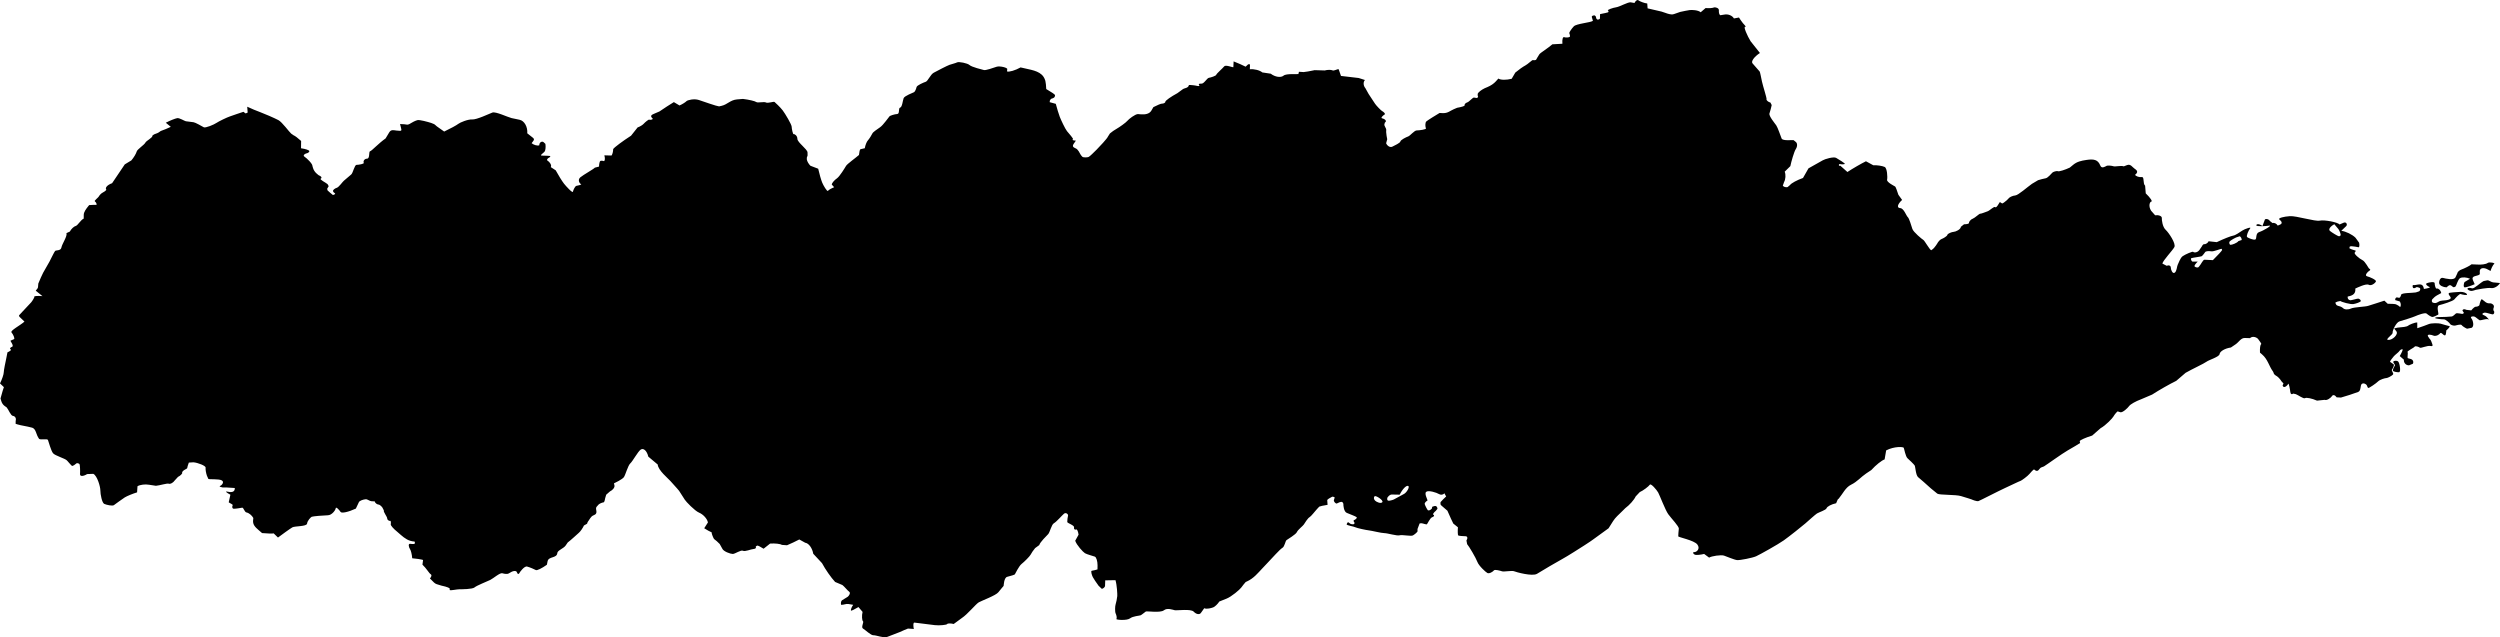 <!-- Generator: Adobe Illustrator 25.2.1, SVG Export Plug-In  -->
<svg version="1.1" xmlns="http://www.w3.org/2000/svg" xmlns:xlink="http://www.w3.org/1999/xlink" x="0px" y="0px"
	 width="180.728px" height="46.077px" viewBox="0 0 180.728 46.077"
	 style="overflow:visible;enable-background:new 0 0 180.728 46.077;" xml:space="preserve">
<defs>
</defs>
<g>
	<g>
		<path d="M177.859,21.1c0.21-0.009,0.429,0.071,0.485,0.176s-0.379,0.017-0.462-0.018s-0.354,0.269-0.457,0.39
			c-0.103,0.121-0.818,0.349-1.079,0.409c-0.261,0.06-0.014,0.642-0.087,0.689c-0.074,0.047-0.336,0.17-0.418,0.169
			c-0.082,0-0.306-0.143-0.413-0.242s-0.647,0.103-0.825,0.185c-0.178,0.082-0.897,0.306-1.14,0.375
			c-0.243,0.07-0.518,0.669-0.495,0.809c0.023,0.14-0.41,0.378-0.39,0.518c0,0,0,0,0.05,0.009c0.302,0.054,0.781-0.398,0.61-0.616
			c-0.163-0.209-0.163-0.209-0.163-0.209c0.153-0.045,0.351-0.081,0.441-0.08s0.483-0.042,0.558-0.112
			c0.076-0.07,0.493-0.251,0.672-0.239c0,0,0,0,0,0.016c0.003,0.399,0.003,0.399,0.003,0.399c0.308-0.101,0.686-0.238,0.841-0.303
			c0.155-0.066,0.688-0.073,0.847-0.025c0.159,0.048,0.612,0.179,0.648,0.18s-0.034,0.14-0.24,0.309c0,0,0,0-0.009,0.12
			c-0.041,0.545-0.308-0.036-0.419,0.071c-0.089,0.086-0.089,0.086-0.089,0.086c-0.126,0.106-0.316,0.147-0.421,0.093
			c-0.105-0.054-0.482-0.134-0.386,0.054c0,0,0,0,0.063,0.097c0.04,0.062,0.04,0.062,0.04,0.062c0.064,0.056,0.136,0.177,0.16,0.268
			c0.024,0.092,0.177,0.33-0.067,0.275c-0.244-0.055-0.704,0.178-0.782,0.119s-0.328-0.15-0.382-0.068
			c-0.054,0.082-0.56,0.315-0.508,0.386c0.052,0.07-0.038,0.413,0.022,0.443c0,0,0,0,0.059,0.017c0.143,0.04,0.143,0.04,0.143,0.04
			c0.16,0.039,0.233,0.193,0.163,0.343c0,0,0,0-0.118,0.049c-0.164,0.067-0.164,0.067-0.164,0.067
			c-0.226,0.001-0.392-0.183-0.37-0.407c0,0,0,0-0.222-0.195c-0.077-0.068-0.077-0.068-0.077-0.068
			c0.146-0.249,0.238-0.467,0.205-0.486c-0.033-0.018-0.166,0.012-0.222,0.109c-0.056,0.097-0.308,0.276-0.403,0.381
			c-0.094,0.105-0.315,0.391-0.277,0.415c0.038,0.023,0.191,0.127,0.257,0.179c0.066,0.051-0.065,0.302-0.123,0.379
			c-0.058,0.077,0.148,0.267,0.076,0.356c-0.072,0.089-0.387,0.259-0.476,0.257c-0.089-0.002-0.462,0.101-0.604,0.243
			c-0.143,0.142-0.646,0.488-0.707,0.473s-0.075-0.165-0.128-0.224c-0.053-0.059-0.216-0.162-0.341-0.067
			c-0.125,0.094-0.039,0.488-0.258,0.577s-1.006,0.346-1.249,0.407c0,0,0,0-0.217-0.011c-0.094-0.005-0.094-0.005-0.094-0.005
			c-0.115-0.168-0.265-0.21-0.335-0.093s-0.375,0.351-0.533,0.274c0,0,0,0-0.132,0.014c-0.419,0.044-0.419,0.044-0.419,0.044
			c-0.372-0.163-0.765-0.243-0.872-0.179s-0.487-0.225-0.657-0.289c0,0,0,0-0.169-0.037c-0.033-0.007-0.033-0.007-0.033-0.007
			c-0.095,0.094-0.187,0.034-0.203-0.132c-0.016-0.166-0.108-0.666-0.15-0.567s-0.238,0.284-0.349,0.208c0,0,0,0-0.05-0.076
			c-0.025-0.038,0.079-0.14,0.052-0.169c-0.136-0.147-0.136-0.147-0.136-0.147c-0.106-0.181-0.297-0.373-0.425-0.426
			c0,0,0,0-0.087-0.073c-0.06-0.051-0.057-0.147-0.105-0.212c-0.296-0.398-0.369-0.881-0.795-1.241
			c-0.145-0.123-0.145-0.123-0.145-0.123c-0.018-0.295,0.018-0.567,0.081-0.605c0.062-0.038-0.137-0.249-0.205-0.364
			c-0.068-0.115-0.394-0.274-0.6-0.079c0,0,0,0-0.377-0.011c-0.273-0.008-0.43,0.3-0.654,0.452
			c-0.346,0.235-0.346,0.235-0.346,0.235c-0.427,0.061-0.796,0.276-0.82,0.478c-0.023,0.202-0.775,0.419-0.942,0.549
			c-0.167,0.13-1.075,0.549-1.513,0.803c0,0,0,0-0.34,0.292c-0.337,0.289-0.337,0.289-0.337,0.289
			c-0.461,0.223-1.247,0.671-1.746,0.994c0,0,0,0-0.526,0.224c-0.275,0.117-0.275,0.117-0.275,0.117
			c-0.384,0.142-0.771,0.361-0.859,0.487c-0.089,0.126-0.447,0.474-0.621,0.451c0,0,0,0-0.165-0.052
			c-0.046-0.015-0.046-0.015-0.046-0.015c-0.095,0.076-0.23,0.241-0.299,0.367c-0.07,0.126-0.549,0.639-0.933,0.851
			c0,0,0,0-0.29,0.254c-0.317,0.278-0.317,0.278-0.317,0.278c-0.464,0.142-0.87,0.323-0.902,0.4c0,0,0,0,0.019,0.089
			c0.011,0.049,0.011,0.049,0.011,0.049c-0.096,0.068-0.502,0.31-0.902,0.538c-0.4,0.228-1.514,1.035-1.714,1.154
			c0,0,0,0-0.201,0.077c-0.158,0.061-0.202,0.421-0.509,0.144c-0.007-0.007-0.007-0.007-0.007-0.007
			c-0.065,0.036-0.215,0.186-0.333,0.333c-0.118,0.147-0.574,0.485-0.646,0.501c-0.072,0.016-0.61,0.282-1.1,0.506
			c-0.49,0.224-1.823,0.916-1.939,0.953c-0.116,0.037-0.449-0.096-0.486-0.119c-0.037-0.023-0.401-0.125-0.775-0.243
			c-0.374-0.118-1.559-0.065-1.712-0.176c0,0,0,0-0.139-0.114c-0.328-0.268-0.328-0.268-0.328-0.268
			c-0.33-0.302-0.744-0.665-0.919-0.808s-0.196-0.754-0.25-0.845c-0.054-0.091-0.379-0.394-0.521-0.526
			c-0.142-0.132-0.234-0.677-0.27-0.754s-0.672-0.119-1.271,0.187c0,0,0,0-0.099,0.578c-0.013,0.075-0.013,0.075-0.013,0.075
			c-0.203,0.063-0.636,0.408-0.961,0.768c0,0,0,0-0.374,0.249c-0.379,0.253-0.638,0.592-1.091,0.812
			c-0.401,0.195-0.602,0.662-0.893,1.008c-0.019,0.023-0.06,0.036-0.07,0.06c-0.116,0.271-0.116,0.271-0.116,0.271
			c-0.339,0.071-0.65,0.234-0.692,0.363s-0.564,0.295-0.692,0.377c-0.127,0.082-0.615,0.521-0.842,0.72
			c-0.227,0.199-1.165,0.944-1.562,1.226c-0.397,0.282-1.737,1.032-1.999,1.149c-0.263,0.117-1.158,0.292-1.363,0.276
			c-0.204-0.016-0.748-0.258-0.957-0.326c-0.21-0.068-0.893,0.029-1.075,0.146c0,0,0,0-0.255-0.189
			c-0.104-0.077-0.104-0.077-0.104-0.077c-0.253,0.062-0.547,0.09-0.653,0.061c-0.106-0.029-0.236-0.193-0.059-0.193
			c0.177,0,0.453-0.249,0.218-0.554c-0.234-0.305-1.378-0.518-1.378-0.589s0.018-0.376,0.041-0.547
			c0.024-0.17-0.546-0.747-0.764-1.052c-0.218-0.305-0.62-1.377-0.729-1.569s-0.524-0.683-0.603-0.562
			c-0.079,0.121-0.495,0.438-0.725,0.533c0,0,0,0-0.129,0.136c-0.169,0.179-0.169,0.179-0.169,0.179
			c-0.109,0.244-0.447,0.625-0.751,0.848c0,0,0,0-0.235,0.232c-0.228,0.225-0.483,0.443-0.644,0.699
			c-0.33,0.523-0.33,0.523-0.33,0.523c-0.576,0.411-1.078,0.775-1.115,0.809c-0.037,0.034-0.367,0.256-0.638,0.429
			s-1.242,0.796-1.584,0.978c-0.342,0.182-1.497,0.864-1.833,1.074c-0.337,0.21-1.526-0.125-1.668-0.186
			c-0.142-0.061-0.724,0.054-0.862,0.007c-0.138-0.046-0.525-0.154-0.588-0.066c-0.063,0.088-0.338,0.262-0.472,0.189
			c-0.134-0.073-0.621-0.522-0.724-0.804c-0.103-0.281-0.606-1.138-0.74-1.282c0,0,0,0-0.027-0.143
			c-0.023-0.119-0.023-0.119-0.023-0.119c0.108-0.171,0.078-0.311-0.067-0.311c-0.145,0-0.497-0.026-0.529-0.058
			c-0.032-0.032-0.043-0.322-0.02-0.589c0,0,0,0-0.246-0.198c-0.088-0.071-0.088-0.071-0.088-0.071
			c-0.057-0.104-0.249-0.522-0.426-0.929c0,0,0,0-0.34-0.293c-0.066-0.057-0.164-0.128-0.162-0.191
			c0.005-0.138,0.005-0.138,0.005-0.138c0.116-0.13,0.3-0.314,0.407-0.409c0,0,0,0-0.026-0.046
			c-0.105-0.187-0.105-0.187-0.105-0.187c-0.083,0.119-0.263,0.143-0.399,0.054c-0.136-0.089-0.745-0.293-0.912-0.155
			c-0.168,0.139,0.147,0.619,0.083,0.64c-0.064,0.022-0.214,0.153-0.191,0.245c0.023,0.092,0.166,0.383,0.235,0.454
			c0,0,0,0,0.067,0.001c0.069,0.001,0.153-0.067,0.206-0.12c0.036-0.036,0.01-0.129,0.046-0.145c0.08-0.035,0.205-0.071,0.266-0.042
			c0.062,0.029,0.123,0.164,0.092,0.203c-0.109,0.135-0.109,0.135-0.109,0.135c-0.164,0.136-0.244,0.263-0.178,0.282
			s0.096,0.117-0.079,0.178s-0.339,0.492-0.403,0.522c0,0,0,0-0.055-0.007c-0.132-0.017-0.269-0.093-0.385-0.072
			c-0.073,0.013-0.073,0.013-0.073,0.013c-0.05,0.12-0.119,0.302-0.152,0.403c0,0,0,0,0.002,0.096
			c0.002,0.073,0.002,0.073,0.002,0.073c-0.047,0.081-0.197,0.212-0.334,0.291c-0.137,0.079-0.777-0.064-0.964-0.008
			c-0.188,0.057-0.868-0.156-1.097-0.157c-0.23-0.001-0.901-0.175-1.116-0.198c-0.215-0.023-0.867-0.164-0.99-0.227
			c-0.123-0.063-0.566-0.121-0.627-0.202c0,0,0,0,0.022-0.057c0.081-0.207,0.165-0.032,0.254,0.009
			c0.053,0.025,0.125,0.042,0.183,0.035c0.058-0.007,0.058-0.007,0.058-0.007c0.059-0.038,0.077-0.095,0.042-0.127
			c-0.036-0.032-0.089-0.147-0.021-0.167s0.262-0.15,0.177-0.218c-0.085-0.068-0.482-0.21-0.705-0.306
			c-0.224-0.096-0.249-0.581-0.243-0.622s-0.042-0.16-0.115-0.173c-0.074-0.013-0.272,0.062-0.35,0.113s-0.251-0.14-0.222-0.24
			c0,0,0,0,0.03-0.095c0.012-0.038,0.035-0.107,0.021-0.113c-0.055-0.024-0.145-0.055-0.18-0.034
			c-0.132,0.076-0.358,0.177-0.351,0.259c0.024,0.324,0.024,0.324,0.024,0.324c-0.293,0.046-0.561,0.104-0.596,0.128
			s-0.131,0.142-0.224,0.241c-0.093,0.099-0.37,0.464-0.489,0.529s-0.348,0.427-0.408,0.525c-0.06,0.099-0.431,0.378-0.501,0.547
			s-0.656,0.51-0.749,0.581c-0.092,0.071-0.131,0.465-0.305,0.564c-0.174,0.099-0.738,0.737-1.11,1.126c0,0,0,0-0.33,0.349
			c-0.321,0.339-0.626,0.727-1.119,0.95c-0.086,0.039-0.086,0.039-0.086,0.039c-0.072,0.075-0.218,0.257-0.325,0.404
			c-0.107,0.147-0.695,0.656-1.071,0.803c0,0,0,0-0.339,0.135c-0.171,0.068-0.171,0.068-0.171,0.068
			c-0.123,0.186-0.321,0.377-0.441,0.423c-0.12,0.046-0.474,0.151-0.652,0.063c0,0,0,0-0.123,0.174
			c-0.095,0.134-0.095,0.134-0.095,0.134c-0.097,0.179-0.343,0.151-0.547-0.063c-0.204-0.214-1.206-0.07-1.362-0.1
			c-0.156-0.031-0.542-0.193-0.793,0.007s-1.231,0.041-1.305,0.087c-0.073,0.046-0.282,0.233-0.375,0.272
			c-0.093,0.038-0.544,0.054-0.769,0.225c-0.225,0.171-1.035,0.109-0.982,0.038c0.053-0.071,0.006-0.274-0.054-0.398
			s-0.043-0.545-0.004-0.645c0.038-0.1,0.113-0.477,0.122-0.611c0.009-0.134-0.022-0.782-0.13-1.149c0,0,0,0-0.524,0.01
			c-0.217,0.004-0.217,0.004-0.217,0.004c-0.005,0.174-0.012,0.359-0.014,0.411c-0.002,0.052-0.113,0.194-0.237,0.199
			c0,0,0,0-0.044-0.042c-0.186-0.178-0.186-0.178-0.186-0.178c-0.166-0.226-0.352-0.505-0.414-0.62
			c-0.062-0.115-0.171-0.45-0.078-0.464c0.093-0.014,0.381-0.074,0.414-0.098c0,0,0,0,0-0.021c0.004-0.276,0.004-0.276,0.004-0.276
			c-0.001-0.303-0.089-0.584-0.196-0.626c-0.107-0.042-0.571-0.161-0.715-0.248c-0.144-0.087-0.603-0.59-0.704-0.9
			c0,0,0,0,0.168-0.303c0.075-0.136,0.075-0.136,0.075-0.136c-0.034-0.244-0.113-0.413-0.175-0.376
			c-0.062,0.038-0.181,0-0.151-0.152c0.03-0.153-0.482-0.302-0.491-0.386c-0.009-0.083,0.029-0.373,0.056-0.463
			c0.027-0.09-0.147-0.263-0.296-0.135c-0.149,0.128-0.543,0.587-0.723,0.683c-0.18,0.096-0.292,0.66-0.417,0.789
			c-0.125,0.13-0.59,0.586-0.645,0.793c0,0,0,0-0.144,0.105c-0.156,0.114-0.156,0.114-0.156,0.114
			c-0.121,0.143-0.268,0.358-0.328,0.478c-0.06,0.119-0.453,0.513-0.649,0.666c-0.196,0.153-0.467,0.725-0.487,0.752
			c-0.02,0.027-0.296,0.119-0.547,0.177s-0.254,0.646-0.266,0.661s-0.196,0.221-0.378,0.455c-0.182,0.235-1.196,0.606-1.411,0.726
			c-0.215,0.12-0.814,0.87-1.24,1.146c0,0,0,0-0.367,0.269c-0.211,0.154-0.211,0.154-0.211,0.154
			c-0.229-0.055-0.442-0.052-0.474,0.007c-0.032,0.059-0.535,0.116-0.887,0.077c-0.352-0.039-1.368-0.166-1.48-0.184
			c-0.112-0.017-0.074,0.364-0.039,0.459c0,0,0,0-0.29-0.018c-0.137-0.009-0.137-0.009-0.137-0.009
			c-0.153,0.058-0.413,0.168-0.577,0.246c-0.164,0.078-0.789,0.293-0.965,0.372c-0.177,0.079-0.784-0.147-0.96-0.135
			s-0.599-0.401-0.751-0.486c-0.152-0.085,0.079-0.471,0.004-0.523c-0.075-0.052-0.1-0.416-0.032-0.679c0,0,0,0-0.115-0.136
			c-0.183-0.215-0.183-0.215-0.183-0.215c-0.271,0.165-0.514,0.281-0.54,0.26c-0.026-0.022,0.018-0.233,0.159-0.421
			c0,0,0,0-0.355-0.061c-0.149-0.025-0.323,0.064-0.484,0.061c-0.037-0.001-0.037-0.001-0.037-0.001
			c-0.03-0.137,0.002-0.284,0.072-0.328s0.323-0.199,0.404-0.249s0.238-0.28,0.113-0.367c-0.125-0.087-0.358-0.388-0.493-0.485
			c0,0,0,0-0.157-0.067c-0.369-0.156-0.369-0.156-0.369-0.156c-0.287-0.305-0.713-0.916-0.947-1.358c0,0,0,0-0.322-0.346
			c-0.312-0.335-0.312-0.335-0.312-0.335c-0.067-0.407-0.328-0.765-0.58-0.795c0,0,0,0-0.148-0.082
			c-0.281-0.156-0.281-0.156-0.281-0.156c-0.231,0.124-0.63,0.312-0.888,0.419c0,0,0,0-0.26-0.019
			c-0.113-0.008-0.113-0.008-0.113-0.008c-0.109-0.078-0.492-0.121-0.85-0.095c0,0,0,0-0.174,0.138
			c-0.296,0.234-0.296,0.234-0.296,0.234c-0.211-0.139-0.419-0.242-0.463-0.227c-0.044,0.014-0.134,0.081-0.099,0.112
			s-0.002,0.129-0.17,0.136c-0.168,0.007-0.614,0.208-0.758,0.126c-0.144-0.081-0.574,0.231-0.738,0.231s-0.681-0.177-0.763-0.394
			c0,0,0,0-0.104-0.186c-0.078-0.14-0.078-0.14-0.078-0.14c-0.13-0.136-0.302-0.289-0.383-0.34s-0.208-0.445-0.195-0.456
			c0.012-0.011,0.006-0.051-0.042-0.065c-0.049-0.014-0.32-0.157-0.499-0.277c0,0,0,0,0.158-0.248c0.11-0.172,0.11-0.172,0.11-0.172
			c-0.049-0.264-0.339-0.584-0.645-0.711c-0.306-0.127-0.943-0.794-1.028-0.933c-0.085-0.139-0.355-0.566-0.41-0.639
			c0,0,0,0-0.054-0.064c-0.091-0.108-0.091-0.108-0.091-0.108c-0.106-0.112-0.325-0.356-0.487-0.542s-0.889-0.773-0.915-1.19
			c0,0,0,0-0.401-0.336c-0.279-0.234-0.279-0.234-0.279-0.234c-0.1-0.422-0.349-0.65-0.553-0.507
			c-0.204,0.143-0.579,0.845-0.75,0.996c-0.17,0.151-0.348,0.83-0.462,0.993c-0.115,0.163-0.675,0.432-0.719,0.45
			c0,0,0,0,0.002,0.009c0.034,0.135,0.034,0.135,0.034,0.135c0.035,0.141-0.113,0.339-0.327,0.44c0,0,0,0-0.148,0.129
			c-0.121,0.106-0.121,0.106-0.121,0.106c-0.056,0.173-0.103,0.352-0.105,0.397c-0.001,0.045-0.047,0.164-0.102,0.162
			c-0.055-0.002-0.298,0.08-0.375,0.189c0,0,0,0-0.106,0.118c-0.165,0.185,0.19,0.476-0.239,0.63
			c-0.185,0.067-0.279,0.307-0.407,0.472c-0.033,0.042-0.024,0.118-0.066,0.141c-0.209,0.117-0.209,0.117-0.209,0.117
			c-0.089,0.197-0.258,0.437-0.374,0.534c-0.116,0.097-0.563,0.521-0.799,0.694c0,0,0,0-0.151,0.221
			c-0.144,0.21-0.586,0.352-0.601,0.539c-0.031,0.399-0.628,0.227-0.704,0.598c-0.051,0.252-0.051,0.252-0.051,0.252
			c-0.361,0.258-0.719,0.432-0.797,0.385s-0.433-0.202-0.635-0.255c-0.202-0.053-0.539,0.422-0.551,0.463
			c-0.012,0.041-0.105,0.136-0.151,0.015c0,0,0,0-0.035-0.065c-0.025-0.047-0.025-0.047-0.025-0.047
			c-0.061-0.068-0.227-0.058-0.371,0.022c0,0,0,0-0.128,0.073c-0.074,0.042-0.074,0.042-0.074,0.042
			c-0.075,0.046-0.278,0.038-0.451-0.018s-0.65,0.371-0.877,0.483c-0.227,0.112-0.986,0.407-1.133,0.54
			c-0.148,0.133-0.929,0.136-1.093,0.134c-0.164-0.002-0.626,0.101-0.696,0.061c0,0,0,0-0.006-0.045
			C32.5,42.58,32.5,42.58,32.5,42.58c0.084-0.051-0.178-0.161-0.583-0.243c0,0,0,0-0.348-0.107c-0.139-0.043-0.249-0.17-0.349-0.273
			c-0.14-0.145-0.14-0.145-0.14-0.145c0.121-0.118,0.143-0.255,0.049-0.304c-0.094-0.049-0.324-0.443-0.59-0.69c0,0,0,0,0.044-0.332
			c0.002-0.016-0.228-0.063-0.353-0.078C29.8,40.358,29.8,40.358,29.8,40.358c-0.021-0.278-0.097-0.584-0.169-0.679
			c-0.072-0.095-0.151-0.398,0.026-0.366c0,0,0,0,0.132,0.013c0.064,0.006,0.158,0.004,0.192-0.027c0.03-0.028,0-0.148-0.01-0.149
			c-0.431-0.023-0.715-0.238-0.99-0.476c-0.256-0.223-0.256-0.223-0.256-0.223c-0.279-0.221-0.493-0.467-0.477-0.547
			c0.017-0.08,0.015-0.267-0.038-0.249c-0.053,0.018-0.212-0.041-0.218-0.177c-0.006-0.136-0.293-0.474-0.242-0.579
			c0,0,0,0-0.051-0.099c-0.061-0.118-0.061-0.118-0.061-0.118c-0.091-0.119-0.217-0.212-0.28-0.208
			c-0.063,0.004-0.248-0.091-0.264-0.227c0,0,0,0-0.236-0.012c-0.146-0.008-0.294-0.158-0.426-0.144
			c-0.176,0.018-0.435,0.102-0.487,0.212c-0.219,0.464-0.219,0.464-0.219,0.464c-0.535,0.249-1.032,0.357-1.103,0.242
			s-0.338-0.414-0.351-0.271c-0.013,0.142-0.281,0.507-0.568,0.512s-1.093,0.071-1.169,0.109c-0.076,0.038-0.309,0.274-0.336,0.493
			c-0.027,0.22-0.888,0.17-1.063,0.271s-0.793,0.552-1.04,0.737c0,0,0,0-0.287-0.278c-0.023-0.022-0.023-0.022-0.023-0.022
			c-0.091,0.022-0.469,0.012-0.84-0.023c0,0,0,0-0.252-0.218c-0.242-0.209-0.43-0.392-0.397-0.709
			c0.017-0.165,0.017-0.165,0.017-0.165c-0.106-0.191-0.324-0.369-0.486-0.396c-0.162-0.027-0.216-0.367-0.321-0.348
			c-0.105,0.019-0.479,0.084-0.61,0.077c-0.131-0.007-0.12-0.192-0.076-0.25c0.044-0.058-0.232-0.164-0.286-0.215
			c0,0,0,0,0.009-0.041c0.112-0.508,0.112-0.508,0.112-0.508c-0.31-0.164-0.405-0.264-0.213-0.222s0.549,0.094,0.532-0.264
			c0,0,0,0-0.484-0.031c-0.102-0.007-0.102-0.007-0.102-0.007c-0.113,0.003-0.248,0.001-0.301-0.003
			c-0.053-0.004-0.292-0.065-0.182-0.103c0.111-0.038,0.339-0.278,0.13-0.404c-0.209-0.126-0.921-0.057-0.974-0.11
			c0,0,0,0-0.026-0.059c-0.076-0.169-0.076-0.169-0.076-0.169c-0.068-0.19-0.111-0.455-0.097-0.588s-0.55-0.353-0.875-0.384
			c0,0,0,0-0.294,0.018c-0.043,0.003-0.043,0.003-0.043,0.003c-0.067,0.185-0.119,0.359-0.115,0.386
			c0.004,0.027-0.08,0.087-0.158,0.119s-0.245,0.17-0.207,0.225c0.038,0.055-0.151,0.24-0.301,0.302c0,0,0,0-0.082,0.089
			c-0.145,0.158-0.145,0.158-0.145,0.158c-0.129,0.183-0.329,0.294-0.444,0.247c-0.115-0.047-0.651,0.129-0.926,0.151
			c0,0,0,0-0.252-0.038c-0.252-0.038-0.252-0.038-0.252-0.038c-0.275-0.05-0.648-0.002-0.828,0.107c0,0,0,0-0.009,0.108
			C9.91,35.593,9.91,35.593,9.91,35.593c-0.319,0.097-0.72,0.262-0.891,0.366c-0.17,0.105-0.675,0.482-0.786,0.559
			s-0.54-0.018-0.7-0.093c-0.16-0.075-0.279-0.697-0.278-0.97c0.001-0.273-0.229-1.07-0.511-1.201c0,0,0,0-0.228,0.009
			c-0.216,0.008-0.216,0.008-0.216,0.008c-0.3,0.182-0.532,0.179-0.515-0.007c0.017-0.185-0.002-0.678-0.038-0.716
			c-0.037-0.038-0.178-0.096-0.226-0.045c-0.048,0.051-0.264,0.206-0.317,0.176c-0.054-0.03-0.232-0.249-0.368-0.394
			c-0.136-0.145-0.853-0.341-1.001-0.52c-0.148-0.179-0.322-0.841-0.368-0.957c-0.047-0.116-0.496,0.01-0.638-0.078
			c0,0,0,0-0.067-0.106c-0.1-0.158-0.132-0.344-0.219-0.509c-0.041-0.079-0.128-0.175-0.218-0.197
			c-0.306-0.074-0.306-0.074-0.306-0.074c-0.346-0.057-0.746-0.151-0.89-0.207c0,0,0,0,0.001-0.052
			c0.003-0.163,0.003-0.163,0.003-0.163c0.054-0.178-0.035-0.338-0.198-0.356s-0.325-0.471-0.452-0.613c0,0,0,0-0.151-0.108
			c-0.113-0.08-0.196-0.212-0.233-0.333c-0.063-0.205-0.063-0.205-0.063-0.205c0.115-0.424,0.225-0.793,0.245-0.82
			c0,0,0,0-0.008-0.007C0,27.717,0,27.717,0,27.717c0.148-0.292,0.271-0.654,0.272-0.804s0.124-0.742,0.191-1.054
			c0,0,0,0,0.056-0.286c0.02-0.1,0.02-0.1,0.02-0.1c0.2-0.093,0.309-0.185,0.241-0.205s-0.095-0.126,0.084-0.192
			s-0.133-0.426-0.104-0.447c0.029-0.021,0.175-0.073,0.254-0.11c0.08-0.037-0.068-0.361-0.182-0.488
			c-0.114-0.127,0.63-0.506,0.937-0.781c0,0,0,0-0.362-0.35c-0.027-0.026-0.041-0.091-0.02-0.114
			c0.236-0.255,0.236-0.255,0.236-0.255c0.267-0.276,0.552-0.581,0.634-0.677c0.082-0.096,0.259-0.378,0.224-0.41
			c-0.035-0.032,0.204-0.072,0.588-0.037c0,0,0,0-0.477-0.388c-0.023-0.019,0.148-0.158,0.155-0.246
			c0.023-0.274,0.023-0.274,0.023-0.274c0.114-0.281,0.271-0.632,0.348-0.779s0.367-0.635,0.458-0.804s0.34-0.694,0.407-0.771
			c0.067-0.077,0.414,0.003,0.458-0.255c0.044-0.258,0.456-0.841,0.359-1.035c0,0,0,0,0.024-0.011
			c0.224-0.103,0.224-0.103,0.224-0.103c0.101-0.191,0.297-0.375,0.434-0.409c0.137-0.033,0.354-0.434,0.571-0.53
			c0,0,0,0,0.002-0.268c0.001-0.213,0.175-0.438,0.328-0.629c0.062-0.078,0.062-0.078,0.062-0.078
			c0.191-0.016,0.418-0.023,0.505-0.015c0.087,0.008,0.003-0.2-0.088-0.252c-0.091-0.052,0.254-0.261,0.315-0.411
			c0,0,0,0,0.094-0.111c0.095-0.111,0.292-0.166,0.386-0.278c0.033-0.04,0.033-0.04,0.033-0.04c-0.119-0.14,0.067-0.354,0.414-0.476
			c0,0,0,0,0.182-0.269c0.137-0.203,0.137-0.203,0.137-0.203c0.152-0.224,0.42-0.624,0.598-0.889c0,0,0,0,0.246-0.149
			c0.23-0.139,0.23-0.139,0.23-0.139c0.173-0.202,0.348-0.493,0.388-0.647s0.545-0.477,0.62-0.63
			c0.075-0.153,0.554-0.373,0.506-0.503c0,0,0,0,0.053-0.049c0.098-0.09,0.288-0.109,0.405-0.19
			c0.151-0.106,0.151-0.106,0.151-0.106c0.197-0.066,0.525-0.201,0.728-0.301c0,0,0,0-0.012-0.01c-0.35-0.287-0.35-0.287-0.35-0.287
			c0.296-0.154,0.667-0.304,0.825-0.332c0.158-0.029,0.531,0.208,0.625,0.225c0.094,0.016,0.439,0.058,0.558,0.071
			s0.611,0.291,0.736,0.363s0.748-0.196,0.911-0.309s0.786-0.414,0.981-0.475c0.195-0.061,0.816-0.292,0.979-0.333
			c0,0,0,0,0.138,0.11c0.017,0.013,0.166-0.042,0.165-0.061c-0.031-0.417-0.031-0.417-0.031-0.417
			c0.282,0.134,0.704,0.311,0.938,0.393s1.055,0.436,1.32,0.578c0.265,0.142,0.777,0.854,0.918,0.972c0,0,0,0,0.142,0.099
			c0.046,0.032,0.046,0.032,0.046,0.032c0.07,0.016,0.309,0.197,0.532,0.401c0,0,0,0-0.002,0.148
			c-0.005,0.381-0.005,0.381-0.005,0.381c0.324,0.045,0.595,0.137,0.601,0.205c0.007,0.067-0.104,0.147-0.191,0.159
			c-0.087,0.012-0.323,0.138-0.157,0.246s0.59,0.52,0.571,0.67c0,0,0,0,0.046,0.156c0.043,0.145,0.144,0.296,0.272,0.403
			c0.128,0.107,0.128,0.107,0.128,0.107c0.197,0.074,0.267,0.187,0.157,0.249c-0.11,0.063,0.361,0.284,0.493,0.399
			c0,0,0,0,0.071,0.128c0.029,0.053-0.113,0.16-0.096,0.23c0.024,0.095,0.024,0.095,0.024,0.095
			c0.095,0.092,0.269,0.242,0.386,0.332c0,0,0,0,0.059-0.019c0.239-0.077-0.004-0.137-0.03-0.211
			c-0.025-0.069-0.025-0.069-0.025-0.069c0.014-0.081,0.141-0.182,0.283-0.225c0.142-0.043,0.418-0.437,0.504-0.506
			s0.412-0.357,0.535-0.457c0.123-0.101,0.238-0.692,0.381-0.692s0.573-0.068,0.524-0.151c-0.049-0.083,0.015-0.29,0.238-0.298
			c0.223-0.008,0.102-0.506,0.222-0.535c0.119-0.029,0.615-0.577,1.117-0.927c0,0,0,0,0.264-0.439
			c0.139-0.232,0.346-0.146,0.505-0.132c0.414,0.038,0.411,0.057,0.331-0.255c-0.055-0.214-0.055-0.214-0.055-0.214
			c0.21,0.004,0.441,0.024,0.513,0.044c0.071,0.02,0.278-0.1,0.317-0.132c0.039-0.032,0.27-0.151,0.424-0.194
			c0.154-0.043,0.764,0.129,0.991,0.2c0,0,0,0,0.197,0.079c0.087,0.035,0.143,0.118,0.22,0.172c0.529,0.374,0.529,0.374,0.529,0.374
			c0.443-0.21,0.904-0.461,1.024-0.558c0.12-0.097,0.696-0.339,1.007-0.317c0.311,0.022,1.214-0.405,1.451-0.497
			c0.237-0.092,1.095,0.324,1.387,0.398c0,0,0,0,0.277,0.058c0.306,0.065,0.306,0.065,0.306,0.065
			c0.341,0.07,0.591,0.51,0.555,0.978c0,0,0,0,0.404,0.319c0.169,0.133,0.025,0.228-0.058,0.35
			c-0.032,0.046-0.032,0.046-0.032,0.046c0.149,0.126,0.397,0.198,0.551,0.16c0,0,0,0,0.005-0.049
			c0.019-0.194,0.212-0.276,0.313-0.181c0.127,0.119,0.127,0.119,0.127,0.119c0.034,0.215,0.009,0.465-0.055,0.555
			s-0.398,0.293-0.203,0.293s0.613,0.016,0.618,0.036c0.005,0.02-0.037,0.092-0.103,0.115s-0.21,0.159-0.09,0.223
			c0.12,0.064,0.321,0.323,0.22,0.456c0,0,0,0,0.017,0.011c0.341,0.223,0.341,0.223,0.341,0.223c0.19,0.35,0.459,0.783,0.599,0.963
			c0.14,0.179,0.621,0.708,0.646,0.583c0.024-0.124,0.159-0.412,0.256-0.424s0.427-0.092,0.326-0.129s-0.262-0.306-0.045-0.488
			s0.981-0.603,1.048-0.698c0,0,0,0,0.182-0.047c0.119-0.03,0.119-0.03,0.119-0.03c0.006-0.197,0.049-0.38,0.095-0.407
			c0.046-0.027,0.195-0.016,0.25,0.01s0.123-0.138,0.043-0.417c0,0,0,0,0.51,0.014c0.037,0.001,0.109-0.225,0.118-0.347
			c0.009-0.122,0.009-0.122,0.009-0.122c0.099-0.136,0.68-0.57,1.291-0.964c0,0,0,0,0.394-0.496c0.08-0.101,0.08-0.101,0.08-0.101
			c0.171-0.059,0.374-0.184,0.451-0.276c0.077-0.092,0.35-0.314,0.387-0.289c0.038,0.025,0.196,0.025,0.27-0.055
			c0,0,0,0-0.016-0.015c-0.234-0.226-0.072-0.281,0.175-0.387c0.313-0.134,0.313-0.134,0.313-0.134
			c0.304-0.21,0.773-0.514,1.042-0.676c0,0,0,0,0.334,0.2c0.074,0.044,0.074,0.044,0.074,0.044c0.197-0.087,0.422-0.227,0.502-0.31
			c0.079-0.083,0.552-0.2,0.894-0.087c0.342,0.113,1.288,0.45,1.463,0.463c0,0,0,0,0.191-0.043c0.411-0.094,0.625-0.422,1.111-0.462
			c0.424-0.035,0.424-0.035,0.424-0.035c0.428,0.051,0.865,0.153,0.971,0.228s0.561-0.047,0.695,0.03
			c0.134,0.077,0.556-0.09,0.619-0.037s0.402,0.365,0.589,0.607C56.765,8.219,57.226,9,57.23,9.155
			c0.004,0.155,0.09,0.567,0.143,0.544c0.054-0.023,0.268,0.093,0.272,0.344s0.716,0.739,0.732,0.972c0,0,0,0,0.004,0.213
			c0.001,0.059-0.051,0.118-0.053,0.177c-0.002,0.117-0.002,0.117-0.002,0.117c0.014,0.129,0.131,0.337,0.262,0.461
			c0,0,0,0,0.12,0.046c0.441,0.169,0.441,0.169,0.441,0.169c0.077,0.349,0.206,0.799,0.287,0.999
			c0.081,0.201,0.358,0.678,0.418,0.598c0.06-0.08,0.338-0.225,0.447-0.262c0,0,0,0-0.116-0.129
			c-0.059-0.065-0.059-0.065-0.059-0.065c0.016-0.112,0.188-0.315,0.383-0.45c0.194-0.135,0.566-0.748,0.653-0.896
			s0.691-0.573,0.934-0.789c0,0,0,0,0.044-0.281c0.008-0.049,0.035-0.128,0.072-0.137c0.304-0.07,0.304-0.07,0.304-0.07
			c0.038-0.223,0.139-0.479,0.225-0.567c0.086-0.089,0.294-0.419,0.328-0.506c0.034-0.087,0.339-0.297,0.561-0.449
			c0.222-0.153,0.629-0.743,0.678-0.79s0.36-0.151,0.556-0.162c0.196-0.011,0.061-0.43,0.209-0.463
			c0.148-0.033,0.187-0.51,0.251-0.679s0.675-0.394,0.753-0.436c0.078-0.042,0.156-0.249,0.183-0.371
			c0.027-0.123,0.509-0.331,0.664-0.381c0.155-0.05,0.338-0.522,0.572-0.652c0.234-0.13,0.985-0.517,1.147-0.573
			s0.433-0.119,0.553-0.179s0.743,0.055,0.896,0.197c0.152,0.142,0.923,0.331,1.045,0.361c0.122,0.03,0.677-0.159,0.906-0.239
			s0.849,0.072,0.768,0.189c0,0,0,0-0.008,0.109c-0.003,0.041-0.003,0.041-0.003,0.041c0.158,0.053,0.598-0.079,0.979-0.292
			c0,0,0,0,0.342,0.077c0.556,0.126,1.212,0.223,1.415,0.799c0.033,0.094,0.033,0.094,0.033,0.094
			c0.029,0.104,0.058,0.372,0.065,0.594c0,0,0,0,0.255,0.158c0.13,0.081,0.271,0.158,0.37,0.26c0.035,0.036-0.014,0.181-0.073,0.209
			c-0.089,0.043-0.089,0.043-0.089,0.043c-0.131,0.011-0.228,0.137-0.214,0.279c0,0,0,0,0.269,0.073
			c0.172,0.047,0.172,0.047,0.172,0.047c0.081,0.312,0.21,0.734,0.287,0.937s0.388,0.872,0.521,1.035
			c0.133,0.163,0.508,0.573,0.431,0.595c-0.077,0.023-0.041,0.083,0.215,0.094c0,0,0,0-0.157,0.225
			c-0.202,0.29,0.162,0.29,0.258,0.413c0.106,0.136,0.106,0.136,0.106,0.136c0.074,0.158,0.193,0.336,0.265,0.395
			c0.072,0.059,0.359,0.048,0.444,0.012c0.085-0.036,0.386-0.334,0.581-0.53c0.195-0.196,0.771-0.807,0.818-0.943
			c0,0,0,0,0.072-0.113c0.074-0.116,0.074-0.116,0.074-0.116c0.115-0.104,0.344-0.262,0.507-0.351
			c0.164-0.089,0.658-0.439,0.755-0.563s0.554-0.478,0.759-0.486c0,0,0,0,0.197,0.017c0.328,0.028,0.635-0.024,0.778-0.269
			c0.145-0.25,0.145-0.25,0.145-0.25c0.278-0.146,0.559-0.26,0.625-0.253s0.24-0.045,0.238-0.132
			c-0.002-0.087,0.401-0.369,0.874-0.625c0,0,0,0,0.389-0.285c0.128-0.094,0.405-0.073,0.442-0.304
			c0.001-0.006,0.22,0.002,0.334,0.019c0.135,0.02,0.135,0.02,0.135,0.02c0.219,0.054,0.344,0.049,0.278-0.011
			c-0.066-0.06-0.033-0.151,0.154-0.127s0.403-0.401,0.543-0.421c0.139-0.02,0.518-0.141,0.536-0.224
			c0.018-0.083,0.473-0.475,0.573-0.605c0.1-0.131,0.591,0.082,0.66,0.061c0,0,0,0,0.001-0.023c0.018-0.397,0.018-0.397,0.018-0.397
			c0.297,0.116,0.688,0.288,0.868,0.383c0,0,0,0,0.18-0.168c0.02-0.019,0.135,0.001,0.135,0.002
			c-0.009,0.352-0.009,0.352-0.009,0.352c0.31-0.032,0.716,0.071,0.902,0.229c0,0,0,0,0.317,0.048
			c0.291,0.044,0.291,0.044,0.291,0.044c0.314,0.242,0.732,0.305,0.929,0.139c0.197-0.166,1.014-0.084,1.07-0.115
			c0,0,0,0,0.009-0.037c0.031-0.125,0.031-0.125,0.031-0.125c0.123,0.006,0.275,0.015,0.34,0.02
			c0.064,0.006,0.482-0.072,0.797-0.138c0,0,0,0,0.538,0.016c0.187,0.006,0.187,0.006,0.187,0.006
			c0.206-0.056,0.462-0.058,0.568-0.005c0.106,0.053,0.374-0.122,0.442-0.082c0,0,0,0,0.016,0.047
			c0.151,0.436,0.151,0.436,0.151,0.436c0.492,0.055,1.067,0.122,1.278,0.149c0,0,0,0,0.177,0.056
			c0.278,0.089,0.278,0.089,0.278,0.089c-0.138,0.143-0.124,0.408,0.03,0.589c0,0,0,0,0.107,0.192
			c0.127,0.228,0.127,0.228,0.127,0.228c0.167,0.254,0.376,0.572,0.465,0.707c0.089,0.135,0.44,0.498,0.515,0.533
			s0.27,0.194,0.176,0.245c-0.094,0.051-0.321,0.255-0.176,0.277c0.145,0.022,0.394,0.185,0.195,0.307c0,0,0,0-0.033,0.118
			c-0.034,0.123,0.138,0.276,0.132,0.413c-0.006,0.15-0.006,0.15-0.006,0.15c0.012,0.163,0.046,0.398,0.077,0.523
			c0,0,0,0-0.037,0.137c-0.042,0.157-0.042,0.157-0.042,0.157c0.097,0.213,0.303,0.321,0.458,0.238
			c0.155-0.082,0.548-0.256,0.573-0.372s0.414-0.311,0.561-0.361c0.147-0.051,0.445-0.436,0.62-0.436s0.707-0.068,0.665-0.151
			c-0.043-0.083-0.078-0.413,0.037-0.507c0.115-0.094,0.689-0.452,0.95-0.604c0,0,0,0,0.23,0.011
			c0.361,0.017,0.535-0.171,0.791-0.28c0.248-0.106,0.248-0.106,0.248-0.106c0.316-0.054,0.557-0.129,0.537-0.168
			s0.041-0.18,0.188-0.219s0.403-0.37,0.496-0.352c0,0,0,0,0.094,0.016c0.087,0.015,0.087,0.015,0.087,0.015
			c0.104-0.016,0.144-0.082,0.089-0.146c0,0,0,0-0.002-0.06c-0.004-0.094-0.004-0.094-0.004-0.094
			c0.032-0.104,0.259-0.286,0.505-0.404c0,0,0,0,0.205-0.087c0.253-0.108,0.455-0.247,0.598-0.405
			c0.189-0.209,0.189-0.209,0.189-0.209c0.144,0.11,0.577,0.117,0.962,0.016c0,0,0,0,0.108-0.185
			c0.154-0.264,0.154-0.264,0.154-0.264c0.239-0.201,0.568-0.434,0.731-0.517c0.163-0.083,0.491-0.404,0.541-0.387
			s0.209,0.02,0.236-0.032c0.027-0.052,0.157-0.279,0.232-0.388s0.66-0.467,0.939-0.719c0,0,0,0,0.466-0.026
			c0.26-0.015,0.26-0.015,0.26-0.015c-0.03-0.308,0.03-0.521,0.134-0.474c0.103,0.047,0.346,0.023,0.397-0.026
			s-0.031-0.247-0.036-0.279s0.138-0.278,0.327-0.477s1.198-0.267,1.383-0.399c0,0,0,0-0.068-0.232
			c-0.016-0.057-0.016-0.057-0.016-0.057c-0.001-0.066,0.094-0.113,0.21-0.104c0,0,0,0,0.058,0.047
			c0.058,0.047,0.029,0.167,0.088,0.213c0.057,0.044,0.057,0.044,0.057,0.044c0.117,0.002,0.198-0.049,0.18-0.114
			c0,0,0,0,0.002-0.059c0.006-0.225,0.006-0.225,0.006-0.225c0.28-0.052,0.539-0.11,0.574-0.128
			c0.035-0.018,0.067-0.099-0.007-0.136c-0.074-0.037,0.366-0.2,0.6-0.23c0.234-0.031,0.847-0.381,1.039-0.358c0,0,0,0,0.184,0.031
			c0.096,0.016,0.096,0.016,0.096,0.016c0.086-0.171,0.216-0.257,0.287-0.191s0.437,0.212,0.638,0.228c0,0,0,0,0.018,0.257
			c0.007,0.095,0.007,0.095,0.007,0.095c0.354,0.079,0.806,0.184,1.003,0.233c0.198,0.049,0.669,0.287,0.913,0.178
			c0,0,0,0,0.234-0.081c0.203-0.071,0.203-0.071,0.203-0.071c0.235-0.054,0.545-0.114,0.688-0.134
			c0.143-0.02,0.614-0.007,0.796,0.158c0,0,0,0,0.265-0.227c0.091-0.078,0.091-0.078,0.091-0.078
			c0.222,0.022,0.487,0.005,0.59-0.038s0.382,0.029,0.369,0.2s0.033,0.331,0.103,0.358c0,0,0,0,0.056-0.009
			c0.242-0.039,0.242-0.039,0.242-0.039c0.264-0.054,0.573,0.072,0.688,0.28c0,0,0,0,0.337-0.063
			c0.028-0.005,0.028-0.005,0.028-0.005c0.059,0.1,0.184,0.28,0.277,0.399c0.093,0.12,0.303,0.3,0.166,0.275
			c-0.137-0.025,0.161,0.662,0.399,1.043c0,0,0,0,0.256,0.323c0.416,0.525,0.416,0.525,0.416,0.525
			c-0.421,0.275-0.66,0.614-0.532,0.753c0.128,0.139,0.483,0.546,0.514,0.587c0.031,0.041,0.098,0.406,0.168,0.733
			c0.07,0.327,0.359,1.205,0.328,1.268s0.124,0.208,0.282,0.243c0,0,0,0,0.034,0.067c0.057,0.112,0.057,0.112,0.057,0.112
			c-0.027,0.148-0.099,0.42-0.161,0.604s0.382,0.708,0.491,0.865s0.307,0.753,0.387,0.949c0.08,0.196,0.833,0.097,0.861,0.116
			c0,0,0,0,0.023,0.018c0.145,0.117,0.145,0.117,0.145,0.117c0.121,0.098,0.119,0.331-0.005,0.516
			c-0.123,0.186-0.332,0.926-0.392,1.23c0,0,0,0-0.184,0.181c-0.224,0.221-0.224,0.221-0.224,0.221
			c0.089,0.214,0.067,0.552-0.047,0.752c0,0,0,0-0.069,0.197c-0.022,0.061-0.022,0.061-0.022,0.061
			c0.057,0.086,0.212,0.134,0.344,0.106c0,0,0,0,0.073-0.062c0.107-0.092,0.107-0.092,0.107-0.092
			c0.084-0.126,0.505-0.355,0.936-0.508c0,0,0,0,0.207-0.363c0.189-0.332,0.189-0.332,0.189-0.332
			c0.416-0.228,0.883-0.491,1.037-0.583c0.154-0.092,0.777-0.276,0.961-0.175s0.666,0.407,0.632,0.437
			c-0.034,0.03-0.215,0.045-0.34,0.014c-0.125-0.03-0.125,0.174,0.011,0.114c0,0,0,0,0.212,0.189
			c0.301,0.268,0.301,0.268,0.301,0.268c0.393-0.258,0.996-0.607,1.341-0.776c0,0,0,0,0.261,0.142
			c0.268,0.146,0.268,0.146,0.268,0.146c0.272-0.014,0.642,0.041,0.823,0.122c0.18,0.081,0.219,0.737,0.176,0.922
			c-0.042,0.184,0.539,0.463,0.583,0.494c0.044,0.031,0.145,0.327,0.234,0.597c0,0,0,0,0.172,0.238
			c0.097,0.134,0.097,0.134,0.097,0.134c-0.34,0.312-0.401,0.578-0.137,0.591c0.265,0.013,0.435,0.552,0.545,0.649
			c0.11,0.097,0.254,0.62,0.334,0.856c0.08,0.236,0.703,0.746,0.796,0.798c0.092,0.053,0.435,0.681,0.563,0.744c0,0,0,0,0.04-0.026
			c0.123-0.081,0.221-0.195,0.298-0.31c0.09-0.134,0.09-0.134,0.09-0.134c0.077-0.154,0.225-0.31,0.329-0.345
			c0.104-0.035,0.397-0.201,0.413-0.296s0.329-0.217,0.458-0.22c0.129-0.003,0.508-0.168,0.52-0.366c0,0,0,0,0.113-0.09
			c0.113-0.09,0.113-0.09,0.113-0.09c0.212,0,0.373-0.044,0.358-0.098c-0.016-0.053,0.092-0.235,0.268-0.303
			s0.463-0.366,0.547-0.364c0.084,0.002,0.343-0.108,0.523-0.17c0.18-0.062,0.474-0.39,0.559-0.303
			c0.085,0.087,0.269-0.275,0.336-0.371c0,0,0,0,0.163,0.103c0.025,0.016,0.236-0.131,0.33-0.224
			c0.099-0.099,0.099-0.099,0.099-0.099c0.079-0.124,0.317-0.239,0.527-0.257c0.211-0.017,0.88-0.614,1.201-0.839
			c0,0,0,0,0.317-0.188c0.126-0.075,0.126-0.075,0.126-0.075c0.16-0.051,0.411-0.114,0.558-0.141s0.417-0.347,0.478-0.408
			s0.312-0.137,0.397-0.099c0.084,0.038,0.517-0.1,0.86-0.262c0,0,0,0,0.246-0.203c0.28-0.23,0.575-0.292,0.96-0.351
			c0.528-0.08,0.828-0.022,0.995,0.397c0.073,0.184,0.213,0.159,0.384,0.071c0.1-0.052,0.1-0.052,0.1-0.052
			c0.129-0.02,0.342-0.001,0.474,0.042s0.558-0.071,0.743,0.007c0,0,0,0,0.24-0.093c0.262-0.101,0.385,0.163,0.561,0.276
			c0.195,0.124,0.23,0.252,0.035,0.41c-0.024,0.019-0.024,0.019-0.024,0.019c0.082,0.114,0.305,0.187,0.497,0.163
			c0.191-0.024,0.056,0.476,0.234,0.624c0,0,0,0,0.012,0.151c0.033,0.402,0.033,0.402,0.033,0.402
			c0.329,0.315,0.509,0.583,0.4,0.596c-0.109,0.013-0.225,0.322-0.014,0.657c0,0,0,0,0.234,0.265
			c0.056,0.063,0.056,0.063,0.056,0.063c0.275-0.03,0.493,0.061,0.486,0.202c-0.007,0.141,0.048,0.638,0.276,0.849
			c0.229,0.211,0.761,1.003,0.631,1.251c-0.131,0.248-0.824,0.965-0.867,1.192c0,0,0,0,0.256,0.132
			c0.054,0.028,0.054,0.028,0.054,0.028c0.166-0.07,0.301-0.008,0.301,0.139s0.126,0.468,0.28,0.36
			c0.154-0.108,0.158-0.459,0.214-0.564s0.184-0.501,0.36-0.628c0.176-0.127,0.733-0.37,0.766-0.314
			c0.033,0.056,0.279,0.084,0.438-0.125c0,0,0,0,0.124-0.18c0.061-0.089,0.061-0.089,0.061-0.089
			c0.047-0.107,0.129-0.18,0.182-0.162c0.053,0.018,0.243-0.059,0.304-0.21c0,0,0,0,0.032,0.003c0.56,0.061,0.56,0.061,0.56,0.061
			c0.499-0.238,1.034-0.45,1.19-0.472s0.466-0.239,0.654-0.364c0.188-0.125,0.691-0.294,0.571-0.159
			c-0.119,0.136-0.307,0.566-0.218,0.633s0.445,0.217,0.583,0.174c0.138-0.043-0.008-0.451,0.293-0.544
			c0.301-0.093,0.982-0.505,0.72-0.462c-0.262,0.043-0.926,0.075-0.934-0.02c-0.008-0.095,0.185-0.147,0.442,0.051
			c0,0,0,0,0.159-0.419c0.027-0.071,0.027-0.071,0.027-0.071c0.124-0.055,0.286,0.003,0.359,0.129c0,0,0,0,0.105,0.082
			c0.08,0.063,0.08,0.063,0.08,0.063c0.124-0.045,0.294,0.038,0.377,0.183c0,0,0,0,0.168-0.072c0.184-0.079,0.124-0.218-0.012-0.337
			c-0.061-0.053-0.061-0.053-0.061-0.053c-0.03-0.089,0.322-0.188,0.781-0.221c0.459-0.033,1.823,0.398,2.161,0.324
			c0.338-0.073,1.334,0.121,1.425,0.279c0,0,0,0,0.303-0.13c0.196-0.084,0.292,0.142,0.181,0.249
			c-0.352,0.337-0.352,0.337-0.352,0.337c0.332,0.042,0.794,0.268,1.027,0.501c0,0,0,0,0.172,0.237
			c0.09,0.124,0.09,0.124,0.09,0.124c0.04,0.202,0.016,0.349-0.054,0.327c-0.07-0.022-0.367-0.068-0.496-0.074c0,0,0,0-0.114,0.014
			c-0.019,0.002-0.05,0.13-0.028,0.143c0.096,0.054,0.208,0.092,0.319,0.123c0.061,0.017,0.061,0.017,0.061,0.017
			c0.084-0.003,0.082,0.068-0.004,0.158c-0.086,0.09,0.335,0.447,0.55,0.547c0.215,0.1,0.453,0.618,0.501,0.624
			c0.048,0.006,0.121,0.082,0,0.149c-0.12,0.067-0.371,0.347-0.159,0.399s0.679,0.264,0.638,0.372
			c-0.041,0.109-0.324,0.346-0.52,0.241s-0.831,0.209-0.971,0.272c0,0,0,0,0.003,0.051c0.016,0.298-0.152,0.443-0.493,0.514
			c-0.06,0.013-0.06,0.013-0.06,0.013c-0.028,0.134,0.055,0.256,0.185,0.269c0,0,0,0,0.112-0.016
			c0.155-0.022,0.301-0.088,0.456-0.102c0.059-0.005,0.177,0.078,0.185,0.13c0.01,0.06,0.01,0.06,0.01,0.06
			c-0.07,0.071-0.308,0.162-0.529,0.202c-0.221,0.04-0.886-0.155-0.943-0.217c0,0,0,0-0.041,0.004
			c-0.112,0.012-0.229,0.045-0.318,0.098c-0.021,0.013,0.032,0.161,0.095,0.203c0.094,0.062,0.245,0.067,0.339,0.128
			c0.102,0.067,0.102,0.067,0.102,0.067c0.098,0.124,0.362,0.142,0.587,0.039c0.225-0.103,1.052-0.124,1.24-0.192
			c0.188-0.068,0.919-0.279,1.171-0.375c0,0,0,0,0.044,0.041c0.194,0.183,0.194,0.183,0.194,0.183
			c0.27-0.001,0.539,0.017,0.599,0.041c0.06,0.024,0.253,0.127,0.285,0.188s0.132-0.185-0.009-0.395c0,0,0,0-0.283-0.084
			c-0.048-0.014-0.048-0.014-0.048-0.014c-0.01-0.111,0.049-0.2,0.13-0.197c0,0,0,0,0.07,0.015c0.06,0.013,0.06,0.013,0.06,0.013
			c0.061,0.029,0.138-0.069,0.171-0.218s0.799-0.12,1.063-0.168c0,0,0,0,0.233-0.078c0.057-0.019,0.104-0.149,0.081-0.208
			c-0.019-0.05-0.144-0.087-0.229-0.1c-0.047-0.007-0.105,0.059-0.164,0.07c-0.066,0.012-0.066,0.012-0.066,0.012
			c-0.079-0.008-0.111-0.111-0.073-0.229c0,0,0,0,0.007,0.001c0.269,0.045,0.694-0.248,0.784,0.235
			c0.009,0.047,0.009,0.047,0.009,0.047c0.326-0.047,0.508-0.111,0.404-0.144c-0.104-0.032-0.354-0.208-0.187-0.275
			c0.167-0.067,0.56-0.126,0.56-0.003c0,0.123,0.065,0.431,0.145,0.394c0.08-0.036,0.289,0.082,0.331,0.325c0,0,0,0-0.289,0.156
			c-0.139,0.075-0.26,0.183-0.357,0.294c-0.044,0.05-0.046,0.171-0.001,0.214c0.049,0.047,0.185,0.071,0.264,0.052
			c0.118-0.028,0.212-0.124,0.329-0.151c0.186-0.043,0.396-0.025,0.572-0.081c0.378-0.119,0.002-0.287,0.021-0.432
			c0.007-0.048,0.007-0.048,0.007-0.048C177.061,21.147,177.648,21.109,177.859,21.1z M159.852,18.167
			c-0.204-0.033-0.401-0.007-0.439,0.059c-0.037,0.065-0.191,0.253-0.234,0.29s-0.678,0.11-0.779,0.151c0,0,0,0-0.01,0.051
			c-0.012,0.061,0.065,0.191,0.105,0.191c0.38,0.003,0.38,0.003,0.38,0.003c-0.149,0.141-0.254,0.293-0.232,0.338
			c0.022,0.045,0.174,0.123,0.282,0.069c0,0,0,0,0.062-0.07c0.14-0.159,0.268-0.478,0.382-0.473
			c0.603,0.029,0.603,0.029,0.603,0.029c0.35-0.345,0.65-0.673,0.668-0.73c0,0,0,0-0.016-0.048
			c-0.013-0.037-0.013-0.037-0.013-0.037C160.555,17.961,160.056,18.2,159.852,18.167z M101.797,35.129
			c-0.139-0.055-0.413,0.229-0.611,0.631c0,0,0,0-0.578-0.011c-0.078-0.002-0.182,0.069-0.234,0.129
			c-0.07,0.082-0.07,0.082-0.07,0.082c-0.044,0.109-0.022,0.215,0.048,0.235c0.07,0.02,0.304-0.037,0.41-0.087
			c0.106-0.05,0.542-0.289,0.743-0.404C101.706,35.59,101.935,35.185,101.797,35.129z M168.752,16.21
			c-0.302,0.16-0.445,0.378-0.318,0.484c0.127,0.107,0.552,0.373,0.666,0.394c0,0,0,0,0.053-0.036c0.059-0.04,0.059-0.04,0.059-0.04
			c0.006-0.095-0.067-0.296-0.161-0.446c0,0,0,0-0.106-0.126C168.752,16.21,168.752,16.21,168.752,16.21z M99.379,35.874
			c-0.088,0.071-0.075,0.214,0.03,0.319c0.105,0.105,0.426,0.239,0.523,0.107C100.029,36.168,99.467,35.803,99.379,35.874z
			 M162.055,17.352c0.01-0.091-0.051-0.214-0.136-0.274c0,0,0,0-0.046,0.015c-0.227,0.076-0.227,0.076-0.227,0.076
			c-0.233,0.111-0.447,0.25-0.475,0.309s-0.015,0.219,0.084,0.22s0.454-0.121,0.567-0.27c0,0,0,0,0.199-0.066
			C162.055,17.352,162.055,17.352,162.055,17.352z"/>
	</g>
	<g>
		<path d="M176.039,22.994c-0.027-0.043,0.118-0.076,0.324-0.073c0.206,0.003,0.811-0.025,0.889-0.043
			c0.078-0.018,0.214-0.145,0.283-0.211c0.069-0.066,0.404,0.029,0.465,0.026c0.062-0.003,0.164-0.065,0.087-0.126
			c0,0,0,0-0.044-0.067c-0.028-0.043-0.028-0.043-0.028-0.043c0.013-0.109,0.14-0.136,0.283-0.059c0,0,0,0,0.12,0.014
			c0.232,0.026,0.232,0.026,0.232,0.026c0.124-0.157,0.271-0.277,0.326-0.266s0.258-0.037,0.27-0.141
			c0.013-0.104,0.103-0.404,0.169-0.399c0,0,0,0,0.034,0.022c0.175,0.117,0.285,0.306,0.582,0.274
			c0.076-0.008,0.235,0.097,0.245,0.16c0.015,0.1,0.015,0.1,0.015,0.1c-0.057,0.116-0.059,0.252-0.003,0.302
			c0.056,0.05,0.027,0.255-0.114,0.234c-0.141-0.021-0.473-0.145-0.566-0.123c-0.093,0.023-0.275,0.099-0.029,0.193
			c0.245,0.093,0.437,0.445,0.34,0.316s-0.591,0.083-0.674,0.037c-0.083-0.045-0.254-0.215-0.358-0.258
			c-0.104-0.043-0.347-0.011-0.228,0.126c0.12,0.137,0.224,0.577,0.022,0.682c0,0,0,0-0.208,0.041
			c-0.128,0.025-0.128,0.025-0.128,0.025c-0.158-0.068-0.336-0.188-0.395-0.267s-0.415,0.032-0.482,0.044
			c-0.068,0.012-0.291-0.03-0.343-0.118c-0.051-0.088-0.316-0.338-0.458-0.336C176.524,23.091,176.066,23.037,176.039,22.994z"/>
	</g>
	<g>
		<path d="M176.863,20.774c-0.255-0.012-0.493-0.136-0.528-0.274s0.051-0.461,0.267-0.41c0.217,0.051,0.78,0.199,0.908-0.043
			c0,0,0,0,0.088-0.19c0.039-0.085,0.039-0.085,0.039-0.085c0.012-0.108,0.153-0.24,0.312-0.292
			c0.159-0.052,0.637-0.283,0.719-0.374c0,0,0,0,0.068,0.003c0.301,0.013,0.301,0.013,0.301,0.013
			c0.323,0.031,0.683-0.02,0.801-0.113c0.117-0.093,0.57,0.004,0.471,0.071c-0.099,0.068-0.231,0.371-0.263,0.507
			c0,0,0,0-0.262-0.136c-0.17-0.088-0.564-0.152-0.519,0.241c0.006,0.052,0.014,0.126-0.021,0.155
			c-0.164,0.134-0.623,0.062-0.472,0.41c0.125,0.287,0.125,0.287,0.125,0.287c-0.247,0.114-0.565,0.218-0.707,0.231
			c-0.142,0.013-0.073-0.34-0.025-0.386c0,0,0,0,0.054-0.032c0.344-0.206,0.344-0.206,0.344-0.206
			c-0.25-0.113-0.578-0.131-0.728-0.041c-0.15,0.09-0.263,0.545-0.322,0.601c0,0,0,0-0.07,0.039
			c-0.17,0.095-0.229-0.287-0.479-0.064C176.863,20.774,176.863,20.774,176.863,20.774z"/>
	</g>
	<g>
		<path d="M178.378,20.862c0.038-0.061,0.186-0.07,0.33-0.019c0.144,0.051,0.588-0.399,0.837-0.525c0,0,0,0,0.26-0.053
			c0.117-0.024,0.273,0.133,0.421,0.147c0.503,0.048,0.503,0.048,0.503,0.048c-0.144,0.24-0.439,0.403-0.657,0.363
			c-0.218-0.04-1.031,0.111-1.089,0.128s-0.213,0.08-0.329,0.082C178.537,21.035,178.34,20.924,178.378,20.862z"/>
	</g>
	<g>
		<path d="M173.425,26.911c-0.167,0.002-0.357-0.039-0.423-0.09c-0.066-0.051,0.065-0.302,0.123-0.379s-0.162-0.244-0.108-0.304
			c0.055-0.061,0.234-0.091,0.344-0.008C173.47,26.213,173.591,26.909,173.425,26.911z"/>
	</g>
</g>
</svg>